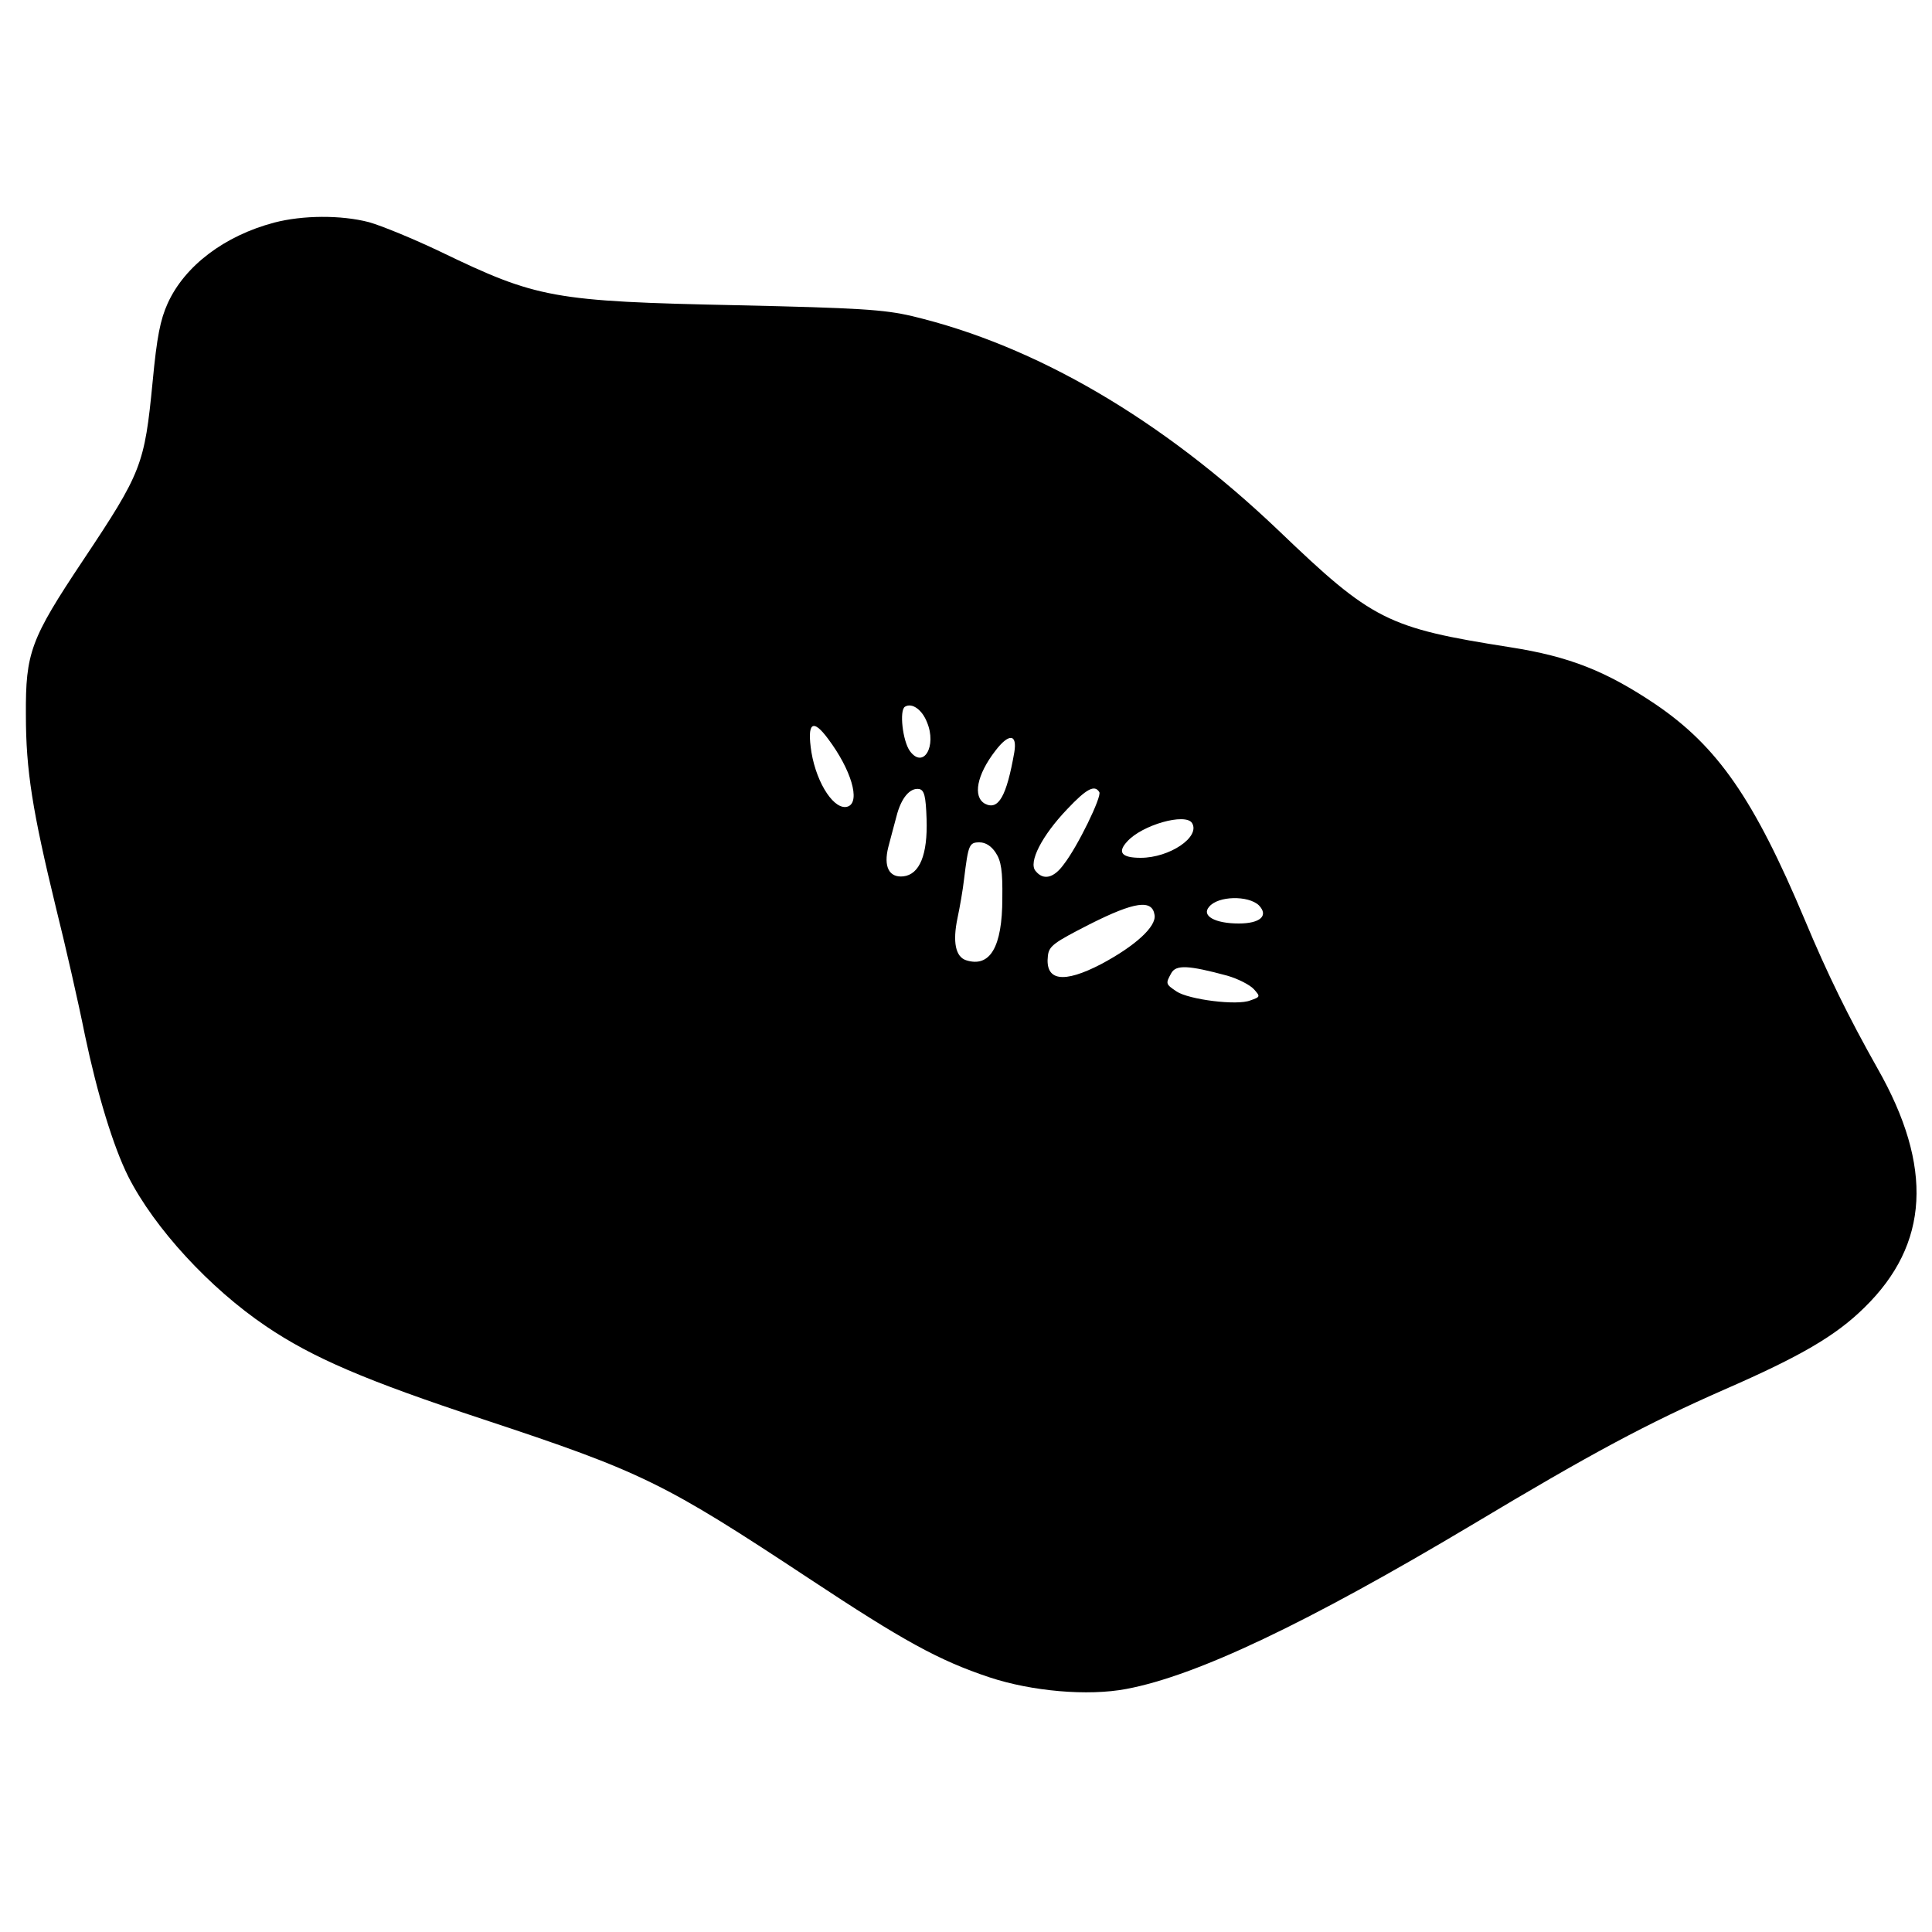<?xml version="1.0" standalone="no"?>
<!DOCTYPE svg PUBLIC "-//W3C//DTD SVG 20010904//EN"
 "http://www.w3.org/TR/2001/REC-SVG-20010904/DTD/svg10.dtd">
<svg version="1.0" xmlns="http://www.w3.org/2000/svg"
 width="500pt" height="500pt" viewBox="0 0 500 500"
 preserveAspectRatio="xMidYMid meet">
<g transform="translate(0,500) scale(0.1,-0.1)"
fill="#000000" stroke="none">
<path d="M710 4424 c-129 -34 -232 -112 -276 -209 -19 -42 -28 -86 -39 -203
-21 -215 -28 -234 -180 -462 -136 -204 -149 -239 -148 -400 0 -144 17 -249 78
-500 24 -96 58 -245 75 -330 32 -152 73 -287 112 -365 68 -134 211 -289 356
-387 121 -82 259 -141 562 -241 414 -137 468 -164 845 -413 242 -160 334 -211
466 -255 109 -36 254 -49 354 -30 181 34 466 169 895 425 312 187 453 262 653
350 197 86 288 139 362 212 168 164 179 364 34 619 -75 133 -130 245 -188 384
-132 314 -226 449 -386 558 -128 86 -223 124 -377 148 -318 50 -356 69 -599
302 -302 288 -629 479 -949 555 -72 17 -139 21 -450 28 -480 10 -520 18 -771
139 -69 33 -152 67 -184 76 -73 19 -172 18 -245 -1z m1689 -1293 c26 -62 -9
-122 -44 -75 -19 26 -28 106 -13 115 18 11 44 -7 57 -40z m-256 -43 c60 -80
84 -162 52 -175 -34 -13 -81 57 -95 140 -12 77 3 89 43 35z m482 -35 c-20
-114 -41 -151 -76 -133 -32 18 -21 75 27 137 35 46 57 44 49 -4z m-227 -173
c3 -92 -18 -143 -60 -148 -37 -4 -52 25 -39 76 5 20 15 56 21 79 12 48 35 75
59 71 13 -3 17 -18 19 -78z m447 70 c7 -11 -56 -141 -92 -187 -26 -36 -53 -42
-73 -17 -19 22 16 91 82 160 50 53 71 64 83 44z m240 -80 c22 -36 -58 -90
-133 -90 -49 0 -61 14 -35 42 38 43 151 75 168 48z m-508 -77 c14 -21 18 -47
17 -118 0 -126 -32 -180 -94 -160 -27 9 -35 47 -22 109 6 28 14 74 17 101 11
89 13 95 40 95 16 0 31 -10 42 -27z m681 -136 c26 -27 3 -47 -52 -47 -62 0
-97 20 -77 43 23 29 102 30 129 4z m-270 -25 c5 -30 -50 -80 -138 -127 -98
-51 -146 -44 -138 22 3 25 16 34 108 81 117 59 162 65 168 24z m188 -157 c28
-8 59 -24 69 -35 17 -19 17 -20 -9 -29 -34 -14 -159 2 -191 23 -28 19 -29 20
-14 47 12 23 45 21 145 -6z"/>
</g>
</svg>
